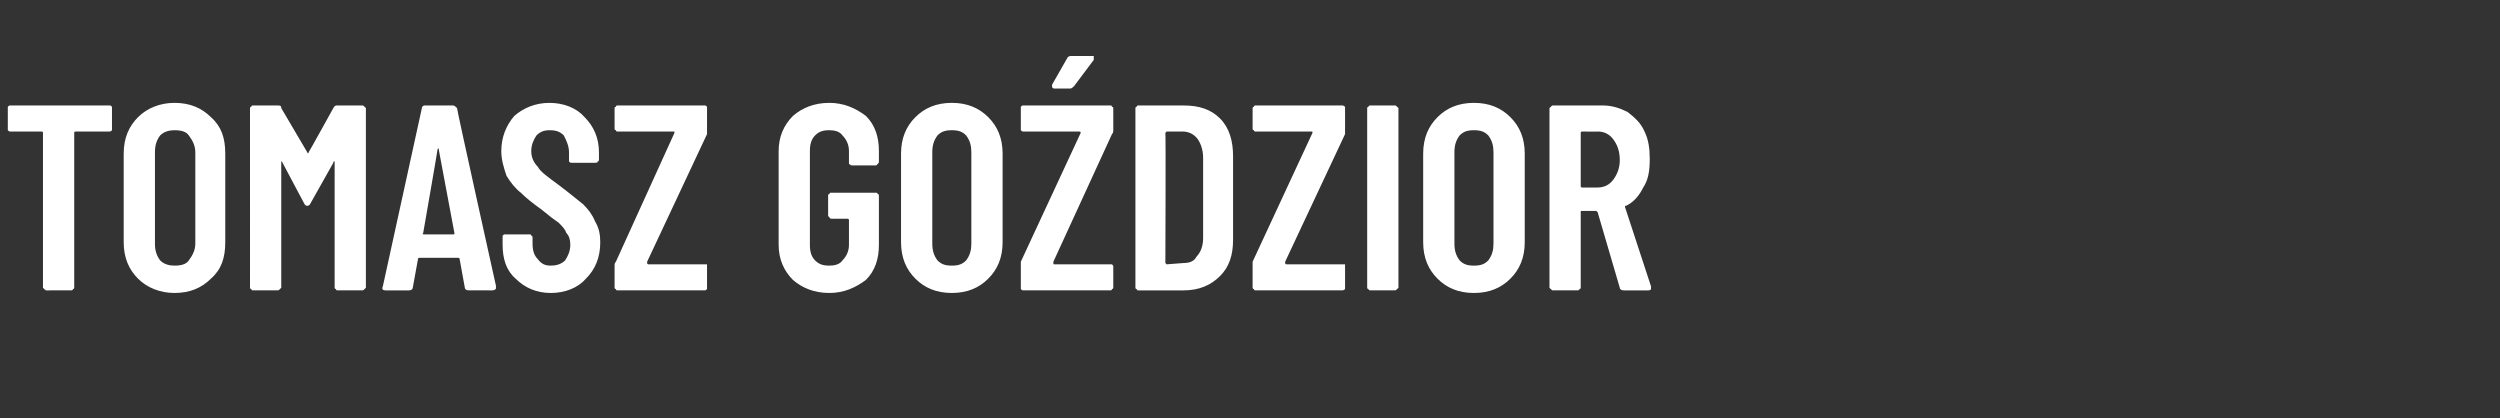 <?xml version="1.0" standalone="no"?><!DOCTYPE svg PUBLIC "-//W3C//DTD SVG 1.1//EN" "http://www.w3.org/Graphics/SVG/1.1/DTD/svg11.dtd"><svg xmlns="http://www.w3.org/2000/svg" version="1.1" width="192px" height="32.1px" viewBox="0 -2 192 32.1" style="top:-2px"><rect x="0" y="-2" width="192" height="32.1" fill="#333333" stroke="none"/><desc>Tomasz Goździor</desc><defs/><g id="Polygon61033"><path d="m8.4 6.1c.1 0 .1 0 .2.1v1.8c-.1.1-.1.1-.2.1H5.8c-.1 0-.1.1-.1.1v11.9s0 .1-.1.1c0 .1-.1.1-.1.1H3.6c-.1 0-.1 0-.2-.1l-.1-.1V8.2s0-.1-.1-.1H.8c-.1 0-.1 0-.2-.1V6.2c.1-.1.1-.1.2-.1h7.6s-.02-.01 0 0zm5 14.4c-1.1 0-2.1-.4-2.8-1.1c-.7-.7-1.1-1.6-1.1-2.8V9.8c0-1.2.4-2.1 1.1-2.8c.7-.7 1.7-1.1 2.8-1.1c1.2 0 2.1.4 2.8 1.1c.8.7 1.1 1.6 1.1 2.8v6.8c0 1.2-.3 2.1-1.1 2.8c-.7.7-1.6 1.1-2.8 1.1zm0-2.1c.5 0 .9-.1 1.1-.4c.3-.4.5-.8.5-1.3v-7c0-.5-.2-.9-.5-1.3c-.2-.3-.6-.4-1.1-.4c-.4 0-.8.1-1.1.4c-.3.4-.4.8-.4 1.3v7c0 .5.1.9.4 1.3c.3.3.7.4 1.1.4zM25.6 6.3c.1-.2.2-.2.3-.2h1.9c.1 0 .1 0 .2.1l.1.1v13.8l-.1.1c-.1.1-.1.1-.2.1h-1.9s-.1 0-.1-.1c-.1 0-.1-.1-.1-.1v-9.7c-.1 0-.1 0-.1.1l-1.8 3.2c-.1.1-.1.1-.2.1s-.1 0-.2-.1l-1.7-3.2c0-.1-.1-.1-.1-.1v9.7l-.1.1c-.1.1-.1.1-.2.1h-1.9s-.1 0-.1-.1c-.1 0-.1-.1-.1-.1V6.3s0-.1.1-.1c0-.1.1-.1.1-.1h1.9c.2 0 .3 0 .3.2l2 3.4c0 .1.1.1.1 0c.01.02 1.9-3.4 1.9-3.4c0 0 .04-.05 0 0zm10.4 14c-.2 0-.3-.1-.3-.2l-.4-2.2s0-.1-.1-.1h-3c-.1 0-.1.1-.1.1l-.4 2.2c0 .1-.1.2-.3.2h-1.8c-.2 0-.3-.1-.2-.3l3-13.7c0-.1.1-.2.2-.2h2.2c.1 0 .2.1.3.2c-.04.01 3 13.7 3 13.7c0 0-.04.12 0 .1c0 .1-.1.2-.3.2H36s-.05 0 0 0zm-3.5-4.4c-.1.1 0 .1.1.1h2.2c.1 0 .1 0 .1-.1l-1.2-6.4v-.1s-.1 0-.1.1c.02-.02-1.1 6.4-1.1 6.4c0 0-.04-.01 0 0zm9.8 4.6c-1.1 0-2-.4-2.7-1.1c-.7-.6-1-1.5-1-2.6v-.7c.1-.1.1-.1.2-.1h1.9s.1 0 .1.1c.1 0 .1.1.1.2v.4c0 .5.1.9.4 1.2c.3.4.6.5 1 .5c.4 0 .8-.1 1.1-.4c.2-.3.4-.7.4-1.2c0-.4-.1-.7-.3-.9c-.1-.3-.3-.5-.6-.8c-.3-.2-.7-.5-1.3-1c-.7-.5-1.2-.9-1.6-1.3c-.4-.3-.8-.8-1.1-1.3c-.2-.6-.4-1.2-.4-1.9c0-1.1.4-2 1-2.7c.7-.6 1.6-1 2.7-1c1.1 0 2.1.4 2.7 1.1c.7.7 1.1 1.6 1.1 2.7v.5c0 .1 0 .2-.1.2c0 .1-.1.1-.2.1h-1.8c-.1 0-.1 0-.2-.1v-.7c0-.5-.2-.9-.4-1.3c-.3-.3-.6-.4-1.1-.4c-.4 0-.7.1-1 .4c-.2.3-.4.7-.4 1.2c0 .5.2.9.5 1.2c.2.4.8.8 1.6 1.4c.8.6 1.4 1.1 1.9 1.5c.4.4.7.8.9 1.3c.3.5.4 1 .4 1.6c0 1.2-.4 2.1-1.1 2.8c-.6.7-1.6 1.1-2.7 1.1zm5.1-.2s-.1 0-.1-.1c-.1 0-.1-.1-.1-.1v-1.7c0-.1 0-.2.1-.3l4.5-9.9c0-.1 0-.1-.1-.1h-4.3s-.1 0-.1-.1c-.1 0-.1-.1-.1-.1V6.3s0-.1.1-.1c0-.1.1-.1.1-.1h6.7c.1 0 .1 0 .2.1v2.1l-4.6 9.8v.1c0 .1.1.1.1.1h4.5v1.9c-.1.1-.1.1-.2.1h-6.7s.04 0 0 0zm16.3.2c-1.2 0-2.1-.4-2.8-1c-.7-.7-1.1-1.6-1.1-2.7V9.6c0-1.1.4-2 1.1-2.7c.7-.6 1.6-1 2.8-1c1.1 0 2 .4 2.8 1c.7.7 1 1.6 1 2.7v.8c0 .1 0 .1-.1.2l-.1.1h-1.9c-.1 0-.1-.1-.2-.1v-1c0-.5-.2-.9-.5-1.2c-.2-.3-.6-.4-1-.4c-.5 0-.8.1-1.1.4c-.3.3-.4.7-.4 1.2v7.2c0 .5.1.9.4 1.2c.3.3.6.4 1.1.4c.4 0 .8-.1 1-.4c.3-.3.5-.7.5-1.2v-1.9c0-.1-.1-.1-.1-.1h-1.3l-.1-.1c-.1-.1-.1-.1-.1-.2V13s0-.1.1-.1c0-.1.1-.1.1-.1h3.5s.1 0 .1.1c.1 0 .1.1.1.1v3.8c0 1.1-.3 2-1 2.7c-.8.6-1.7 1-2.8 1zm9.4 0c-1.2 0-2.1-.4-2.8-1.1c-.7-.7-1.1-1.6-1.1-2.8V9.8c0-1.2.4-2.1 1.1-2.8c.7-.7 1.6-1.1 2.8-1.1c1.2 0 2.1.4 2.8 1.1c.7.7 1.1 1.6 1.1 2.8v6.8c0 1.2-.4 2.1-1.1 2.8c-.7.7-1.6 1.1-2.8 1.1zm0-2.1c.5 0 .8-.1 1.1-.4c.3-.4.4-.8.4-1.3v-7c0-.5-.1-.9-.4-1.3c-.3-.3-.6-.4-1.1-.4c-.5 0-.8.1-1.1.4c-.3.4-.4.8-.4 1.3v7c0 .5.1.9.4 1.3c.3.3.6.4 1.1.4zm5.5 1.9c-.1 0-.1 0-.2-.1v-2.1L83 8.2c0-.1-.1-.1-.1-.1h-4.3c-.1 0-.1 0-.2-.1V6.2c.1-.1.1-.1.2-.1h6.7s.1 0 .1.1c.1 0 .1.1.1.1v1.7c0 .1 0 .2-.1.3l-4.5 9.8v.1c0 .1 0 .1.1.1h4.4c.1.1.1.1.1.2v1.6s0 .1-.1.1c0 .1-.1.1-.1.1h-6.7zM81 4.8c-.1 0-.1 0-.2-.1v-.2L82 2.4c.1-.1.2-.1.3-.1h1.7v.3l-1.5 2c-.1.1-.2.2-.3.2H81s.02-.01 0 0zm6.4 15.5s-.1 0-.1-.1c-.1 0-.1-.1-.1-.1V6.3s0-.1.1-.1c0-.1.1-.1.1-.1h3.5c1.2 0 2.1.3 2.8 1c.7.7 1 1.7 1 2.9v6.4c0 1.2-.3 2.1-1 2.8c-.7.7-1.6 1.1-2.8 1.1h-3.5s.03 0 0 0zm2.1-2.1l.1.1l1.3-.1c.4 0 .8-.1 1-.5c.3-.3.5-.8.5-1.4v-6.2c0-.6-.2-1.1-.4-1.4c-.3-.4-.7-.6-1.2-.6h-1.2l-.1.1c.04.02 0 10 0 10c0 0 .04-.03 0 0zm6.9 2.1s-.1 0-.1-.1c-.1 0-.1-.1-.1-.1v-2l4.6-9.9c0-.1 0-.1-.1-.1h-4.3s-.1 0-.1-.1c-.1 0-.1-.1-.1-.1V6.3s0-.1.1-.1c0-.1.1-.1.1-.1h6.7s.1 0 .2.1v2.1l-4.6 9.8v.1c0 .1.1.1.1.1h4.5v1.9c-.1.1-.2.1-.2.1h-6.7s.02 0 0 0zm8.9 0c-.1 0-.2 0-.2-.1c-.1 0-.1-.1-.1-.1V6.3s0-.1.1-.1c0-.1.1-.1.2-.1h1.8c.1 0 .1 0 .2.1l.1.1v13.8l-.1.1c-.1.1-.1.1-.2.1h-1.8s-.05 0 0 0zm7.9.2c-1.2 0-2.1-.4-2.8-1.1c-.7-.7-1.1-1.6-1.1-2.8V9.8c0-1.2.4-2.1 1.1-2.8c.7-.7 1.6-1.1 2.8-1.1c1.2 0 2.1.4 2.8 1.1c.7.7 1.1 1.6 1.1 2.8v6.8c0 1.2-.4 2.1-1.1 2.8c-.7.7-1.6 1.1-2.8 1.1zm0-2.1c.5 0 .8-.1 1.1-.4c.3-.4.4-.8.4-1.3v-7c0-.5-.1-.9-.4-1.3c-.3-.3-.6-.4-1.1-.4c-.5 0-.8.1-1.1.4c-.3.4-.4.8-.4 1.3v7c0 .5.1.9.4 1.3c.3.3.6.4 1.1.4zm11.5 1.9c-.2 0-.3-.1-.3-.2l-1.7-5.8l-.1-.1h-1.1c-.1 0-.1 0-.1.1v5.8s0 .1-.1.1c0 .1-.1.1-.2.1h-1.8c-.1 0-.1 0-.2-.1l-.1-.1V6.3l.1-.1c.1-.1.1-.1.2-.1h3.8c.7 0 1.3.2 1.9.5c.5.4 1 .8 1.3 1.5c.3.6.4 1.3.4 2.1c0 .9-.1 1.6-.5 2.2c-.3.6-.7 1.1-1.3 1.4c-.1 0-.1 0-.1.1l2 6.1v.1c0 .1 0 .2-.2.2h-1.9s-.04 0 0 0zm-3.2-12.2c-.1 0-.1.1-.1.1v4.1s0 .1.1.1h1.2c.5 0 .9-.2 1.2-.6c.3-.4.5-.9.5-1.5c0-.7-.2-1.2-.5-1.6c-.3-.4-.7-.6-1.2-.6c.03.02-1.2 0-1.2 0c0 0-.01.02 0 0z" stroke="none" fill="#fff"/></g></svg>